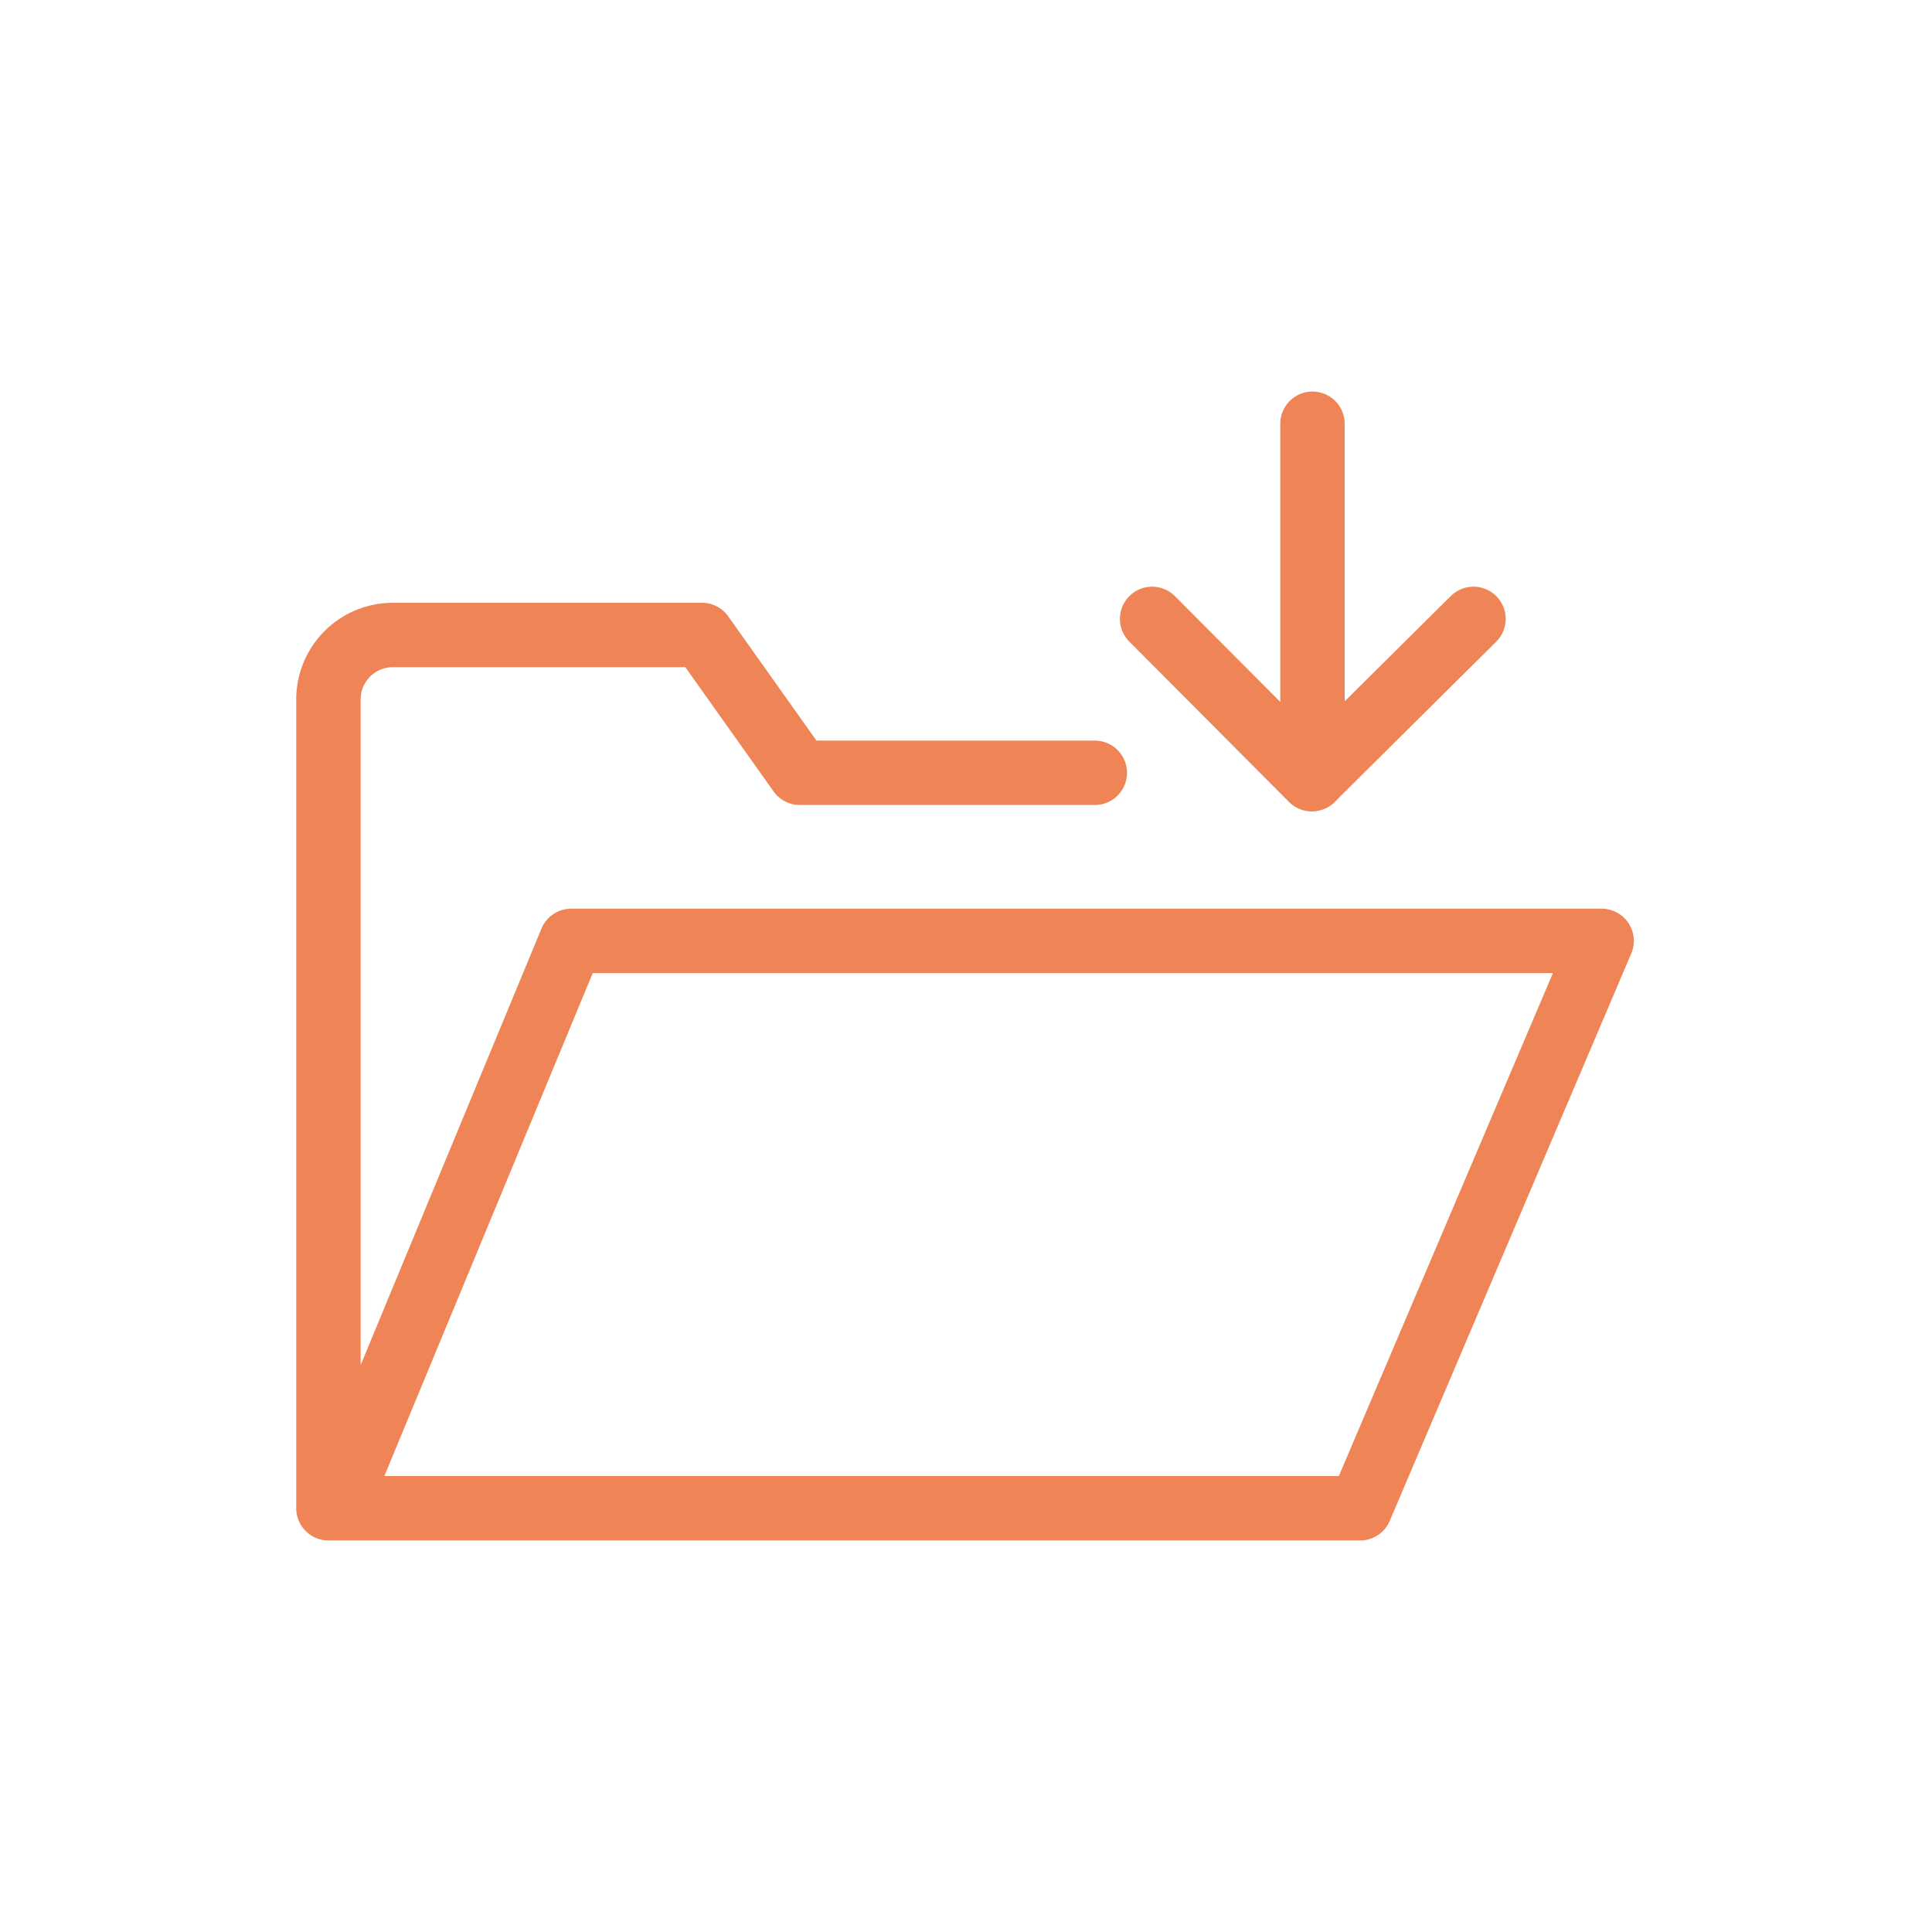 <svg id="Layer_1" data-name="Layer 1" xmlns="http://www.w3.org/2000/svg" viewBox="0 0 30 30"><defs><style>.cls-1{fill:none;stroke:#ef8556;stroke-linecap:round;stroke-linejoin:round;}</style></defs><title>archiving</title><line class="cls-1" x1="20.38" y1="12.09" x2="20.38" y2="6.58"/><polyline class="cls-1" points="17.89 9.61 20.37 12.1 22.88 9.61"/><path class="cls-1" d="M5.34,23.13l3.53-8.52h16l-3.75,8.81H5.1V10.86a1,1,0,0,1,1-1h4.8L12.42,12H17"/></svg>